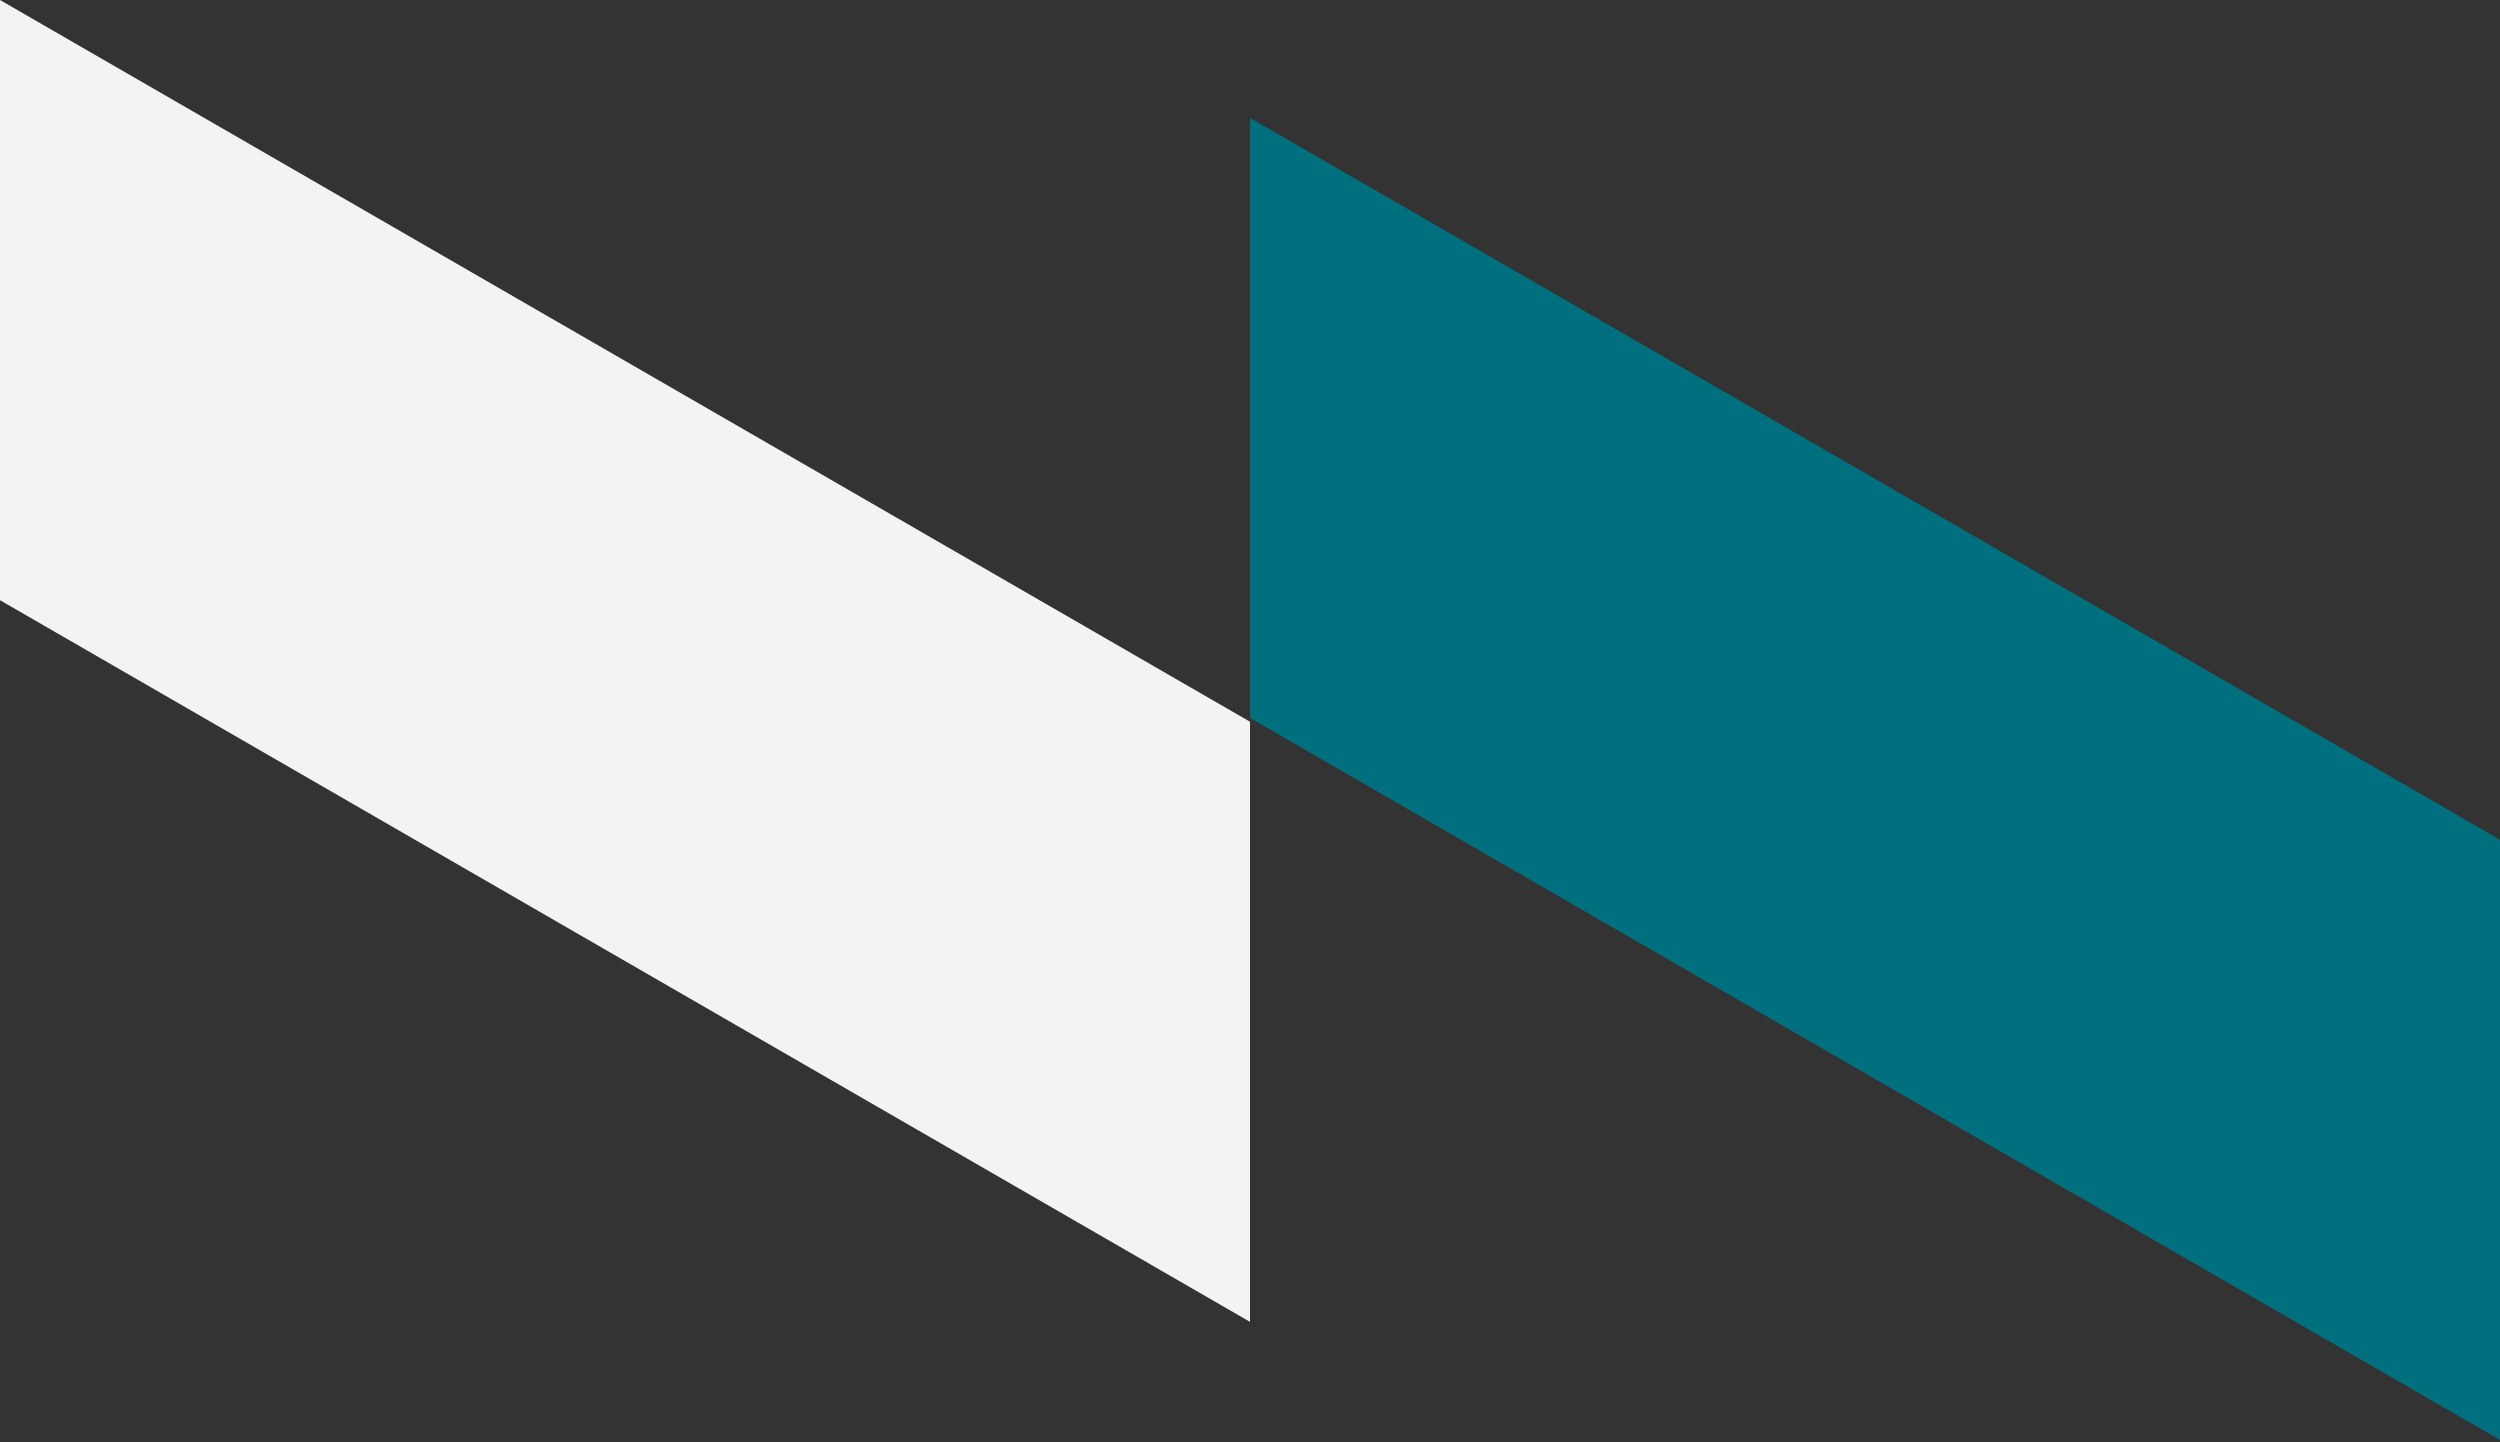 <svg width="390" height="225" viewBox="0 0 390 225" fill="none" xmlns="http://www.w3.org/2000/svg">
<rect x="0" y="0" width="390" height="225" fill="#333333" stroke="none"/>
<g clip-path="url(#clip0_431_234)">
<path d="M390 131V224.63L195 112V18.4L390 131Z" fill="#01707E"/>
<path d="M195 112.59V206.21L0 93.63V0L195 112.59Z" fill="#F3F3F3"/>
</g>
<defs>
<clipPath id="clip0_431_234">
<rect width="390" height="225" fill="white"/>
</clipPath>
</defs>
</svg>
